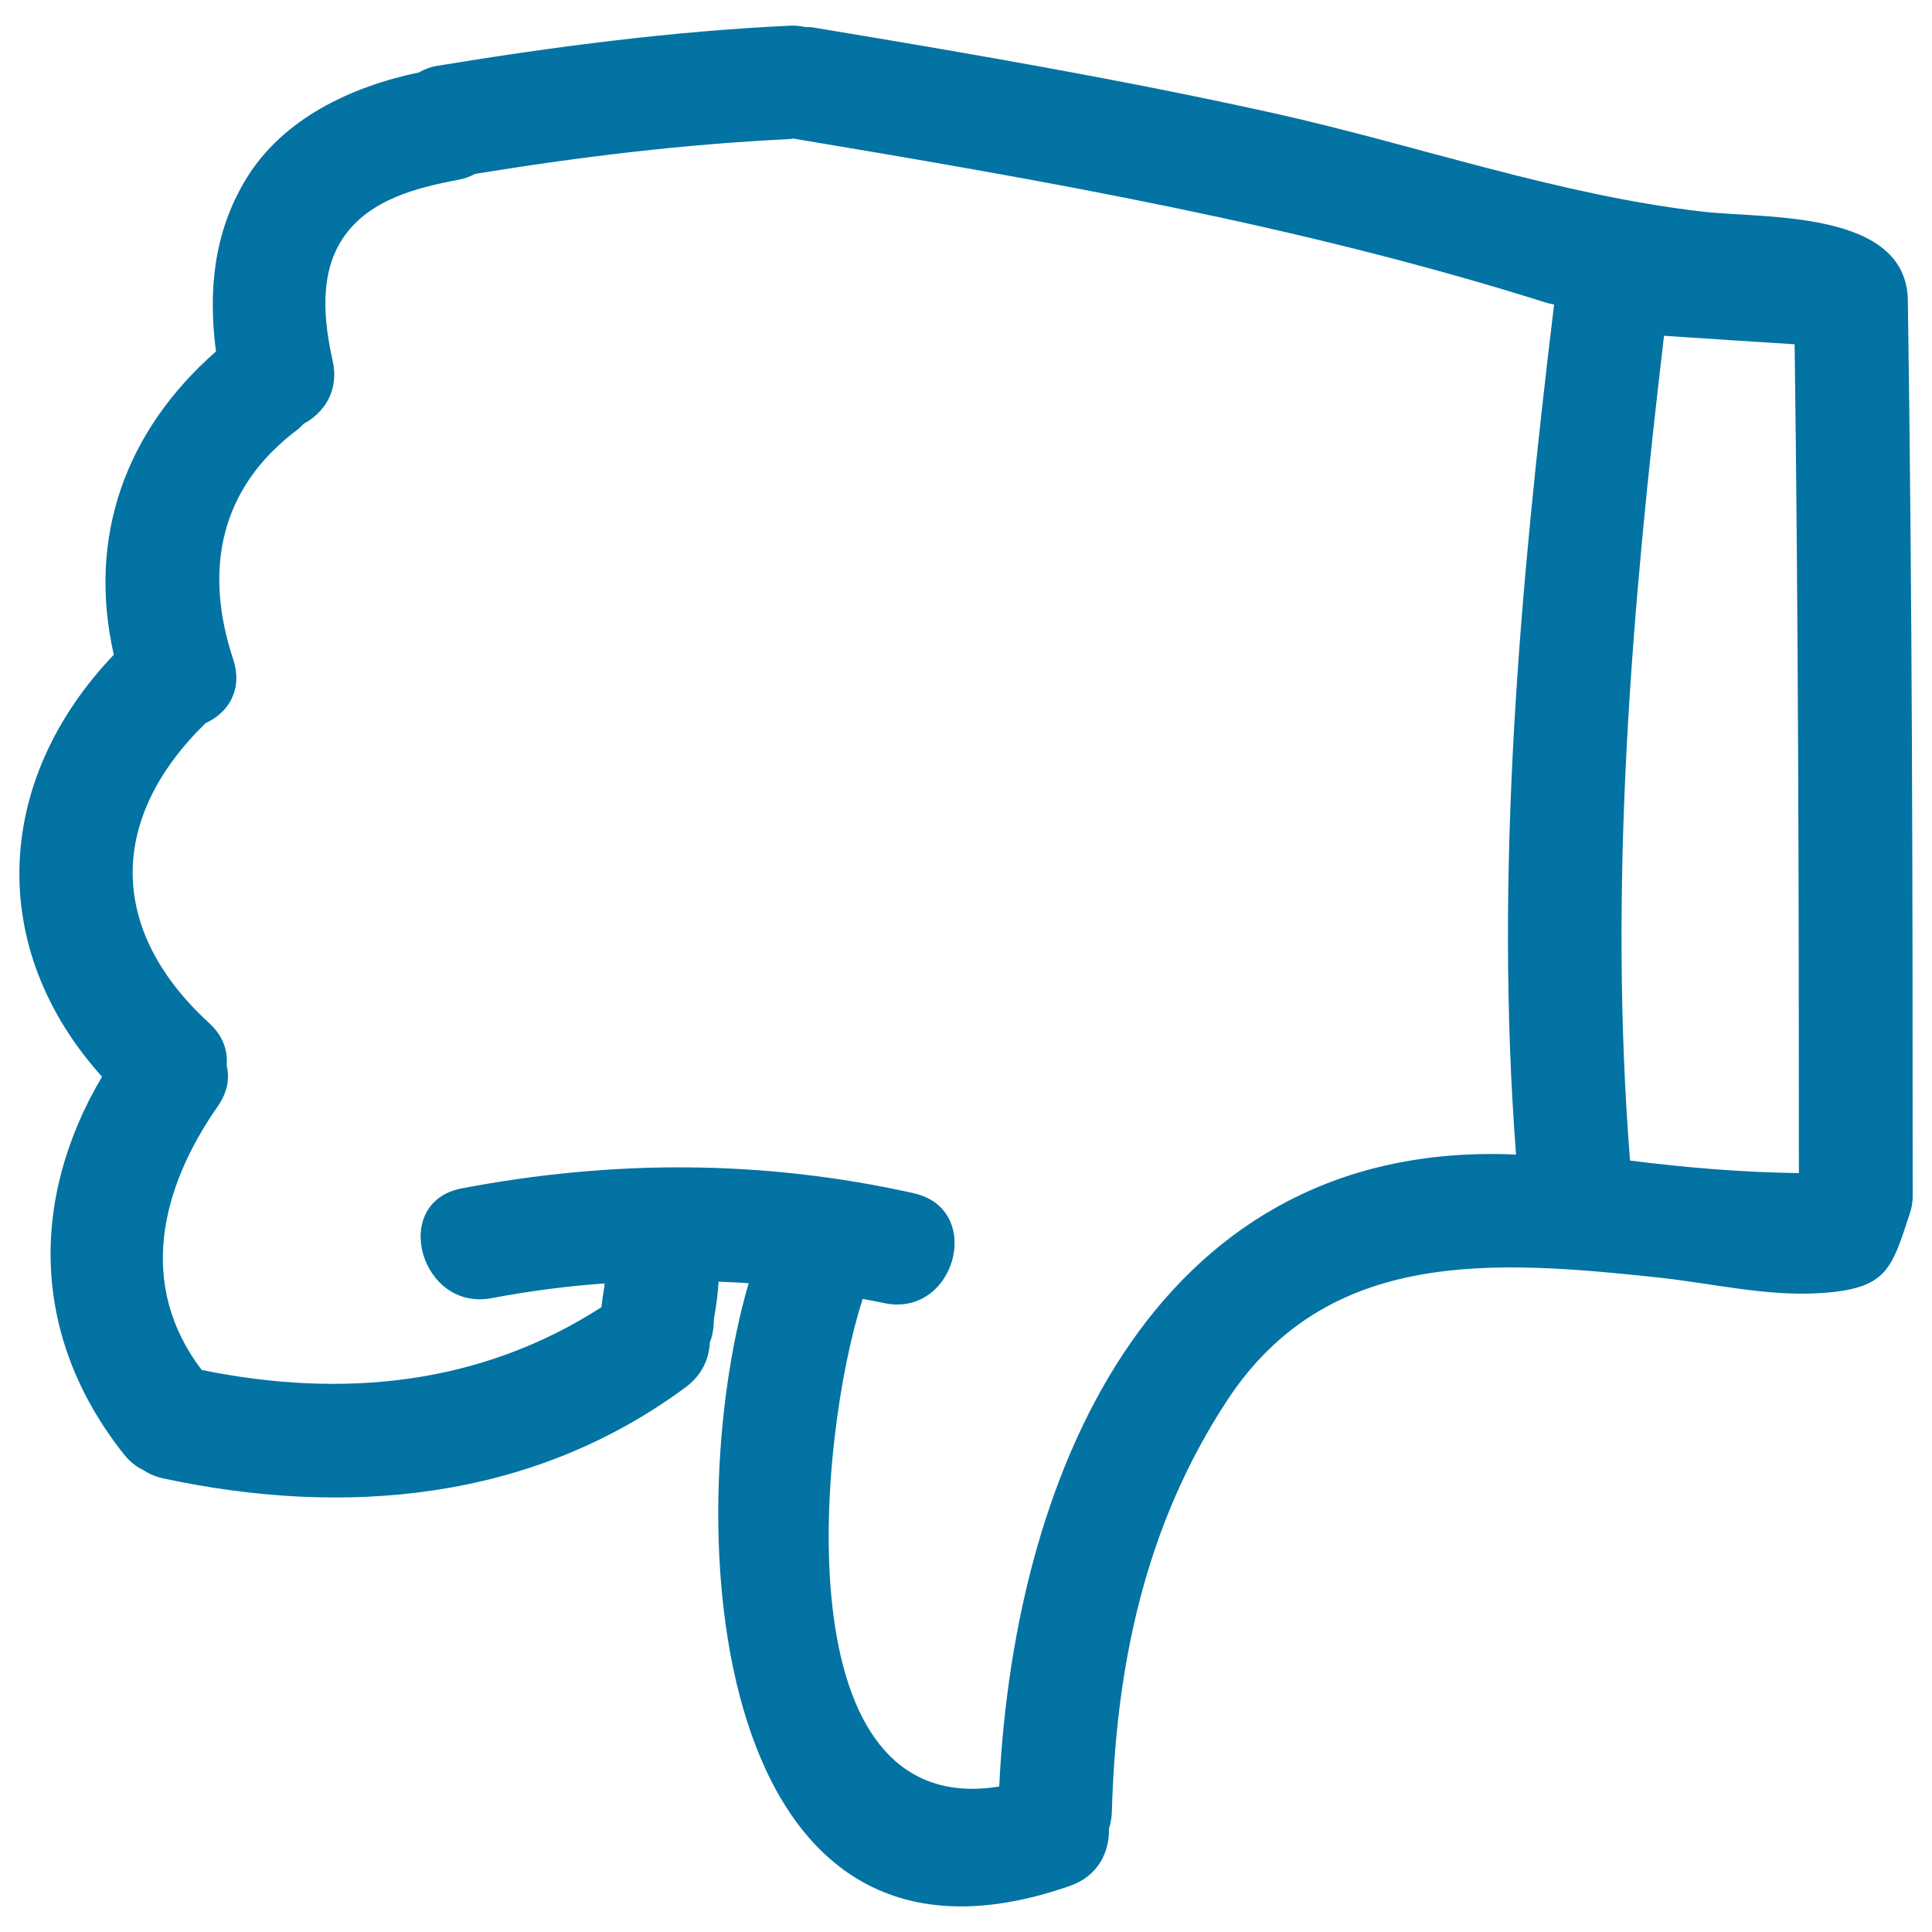 <svg xmlns="http://www.w3.org/2000/svg" viewBox="0 0 1000 1000" style="fill:#0273a2">
<title>Dont Like Symbol SVG icon</title>
<g><g><path d="M881.8,109.6c-75.9-8.7-148.6-34.6-222.9-51.1c-78.6-17.4-158-31-237.5-44.2c-1.6-0.3-3.1-0.3-4.6-0.3c-2.5-0.5-5.2-0.9-8.1-0.7c-61.1,2.9-121.6,10.8-182,20.7c-3.9,0.6-7.1,1.9-9.9,3.5c-34.9,7.3-70.5,23.8-89.6,55.4c-16.7,27.6-19.5,58.2-15.4,89c-46.9,41.2-66.7,96-52.9,157C-3.4,404.2-6.9,491,52.8,557.3c-37.7,63.8-36.6,135,11.3,195.4c3.1,3.9,6.6,6.6,10.1,8.2c2.8,1.9,6.2,3.4,10.2,4.3c94.5,20.3,191,11.6,270.4-47.1c8.4-6.2,12.2-14.6,12.6-23.1c1.1-3.1,1.9-6.3,2-9.7c0.1-2.1,0.2-2.9,0.1-2.6c0.2-1.1,0.4-2.3,0.6-3.4c0.8-5.3,1.6-10.6,1.8-15.9c5.2,0.2,10.4,0.4,15.6,0.8c-36.2,123.9-21.2,377.5,166.4,311.9c14.5-5.1,20.4-17.5,20.1-29.6c0.8-2.6,1.4-5.4,1.5-8.6c2.1-76.2,17.3-148.5,59.7-213.1c52.1-79.3,138.4-72.6,223.7-63.5c27.5,3,55.6,9.8,83.5,8c34.4-2.2,36.6-12.5,45.9-40.5c1-2.9,1.7-6.1,1.7-9.7c0-154.5-0.2-309.1-2.5-463.6C986.8,108.6,913.7,113.2,881.8,109.6z M784.7,597.6c-183-8.1-259.4,158.4-267.5,327.1c-112.3,18.2-94.1-179.6-70.7-252.4c3.6,0.7,7.2,1.3,10.8,2.1c37,8.2,52.7-48.5,15.6-56.8c-77.9-17.4-155.6-17.4-233.9-2.5c-37.3,7.1-21.4,63.9,15.6,56.8c19.5-3.7,38.9-6.2,58.3-7.6c-0.1,1.1-0.1,1.6,0,1.4c-0.2,1.1-0.4,2.3-0.6,3.4c-0.4,2.5-0.7,5-1,7.5c-62.6,40.3-133.7,47.4-206.9,32.5c-33.5-44-21.3-94.1,8.4-136.6c5.1-7.4,6.1-14.6,4.5-21c0.7-7.4-1.7-15.3-9.1-22c-52.7-48.4-52.1-106.1-1.8-155.2c11.6-5.3,19.5-17.1,14.3-33c-15.3-46.3-7.1-88.5,33.1-118.8c1.3-1,2.3-2,3.3-3.1c10.8-5.8,18.5-17.3,15.1-32.6c-4.7-21-7.2-45.7,5.9-64.4c13.5-19.2,37.6-25.3,59.4-29.4c3.3-0.6,6-1.7,8.4-3c54-8.8,108.1-15.4,162.8-18c0.6,0,1.2-0.2,1.8-0.3c131.6,22,262.7,44.8,390.2,85.1c1.3,0.4,2.5,0.5,3.7,0.8C786.7,304.1,773.4,450.3,784.7,597.6z M843.7,600.7c-11.3-142.9,0.8-284.9,17.6-426.9c22.5,1.5,45,3,67.6,4.4c1.9,143,2.2,286,2.2,429C901.9,606.8,872.8,604.4,843.7,600.7z"/></g></g>
</svg>
